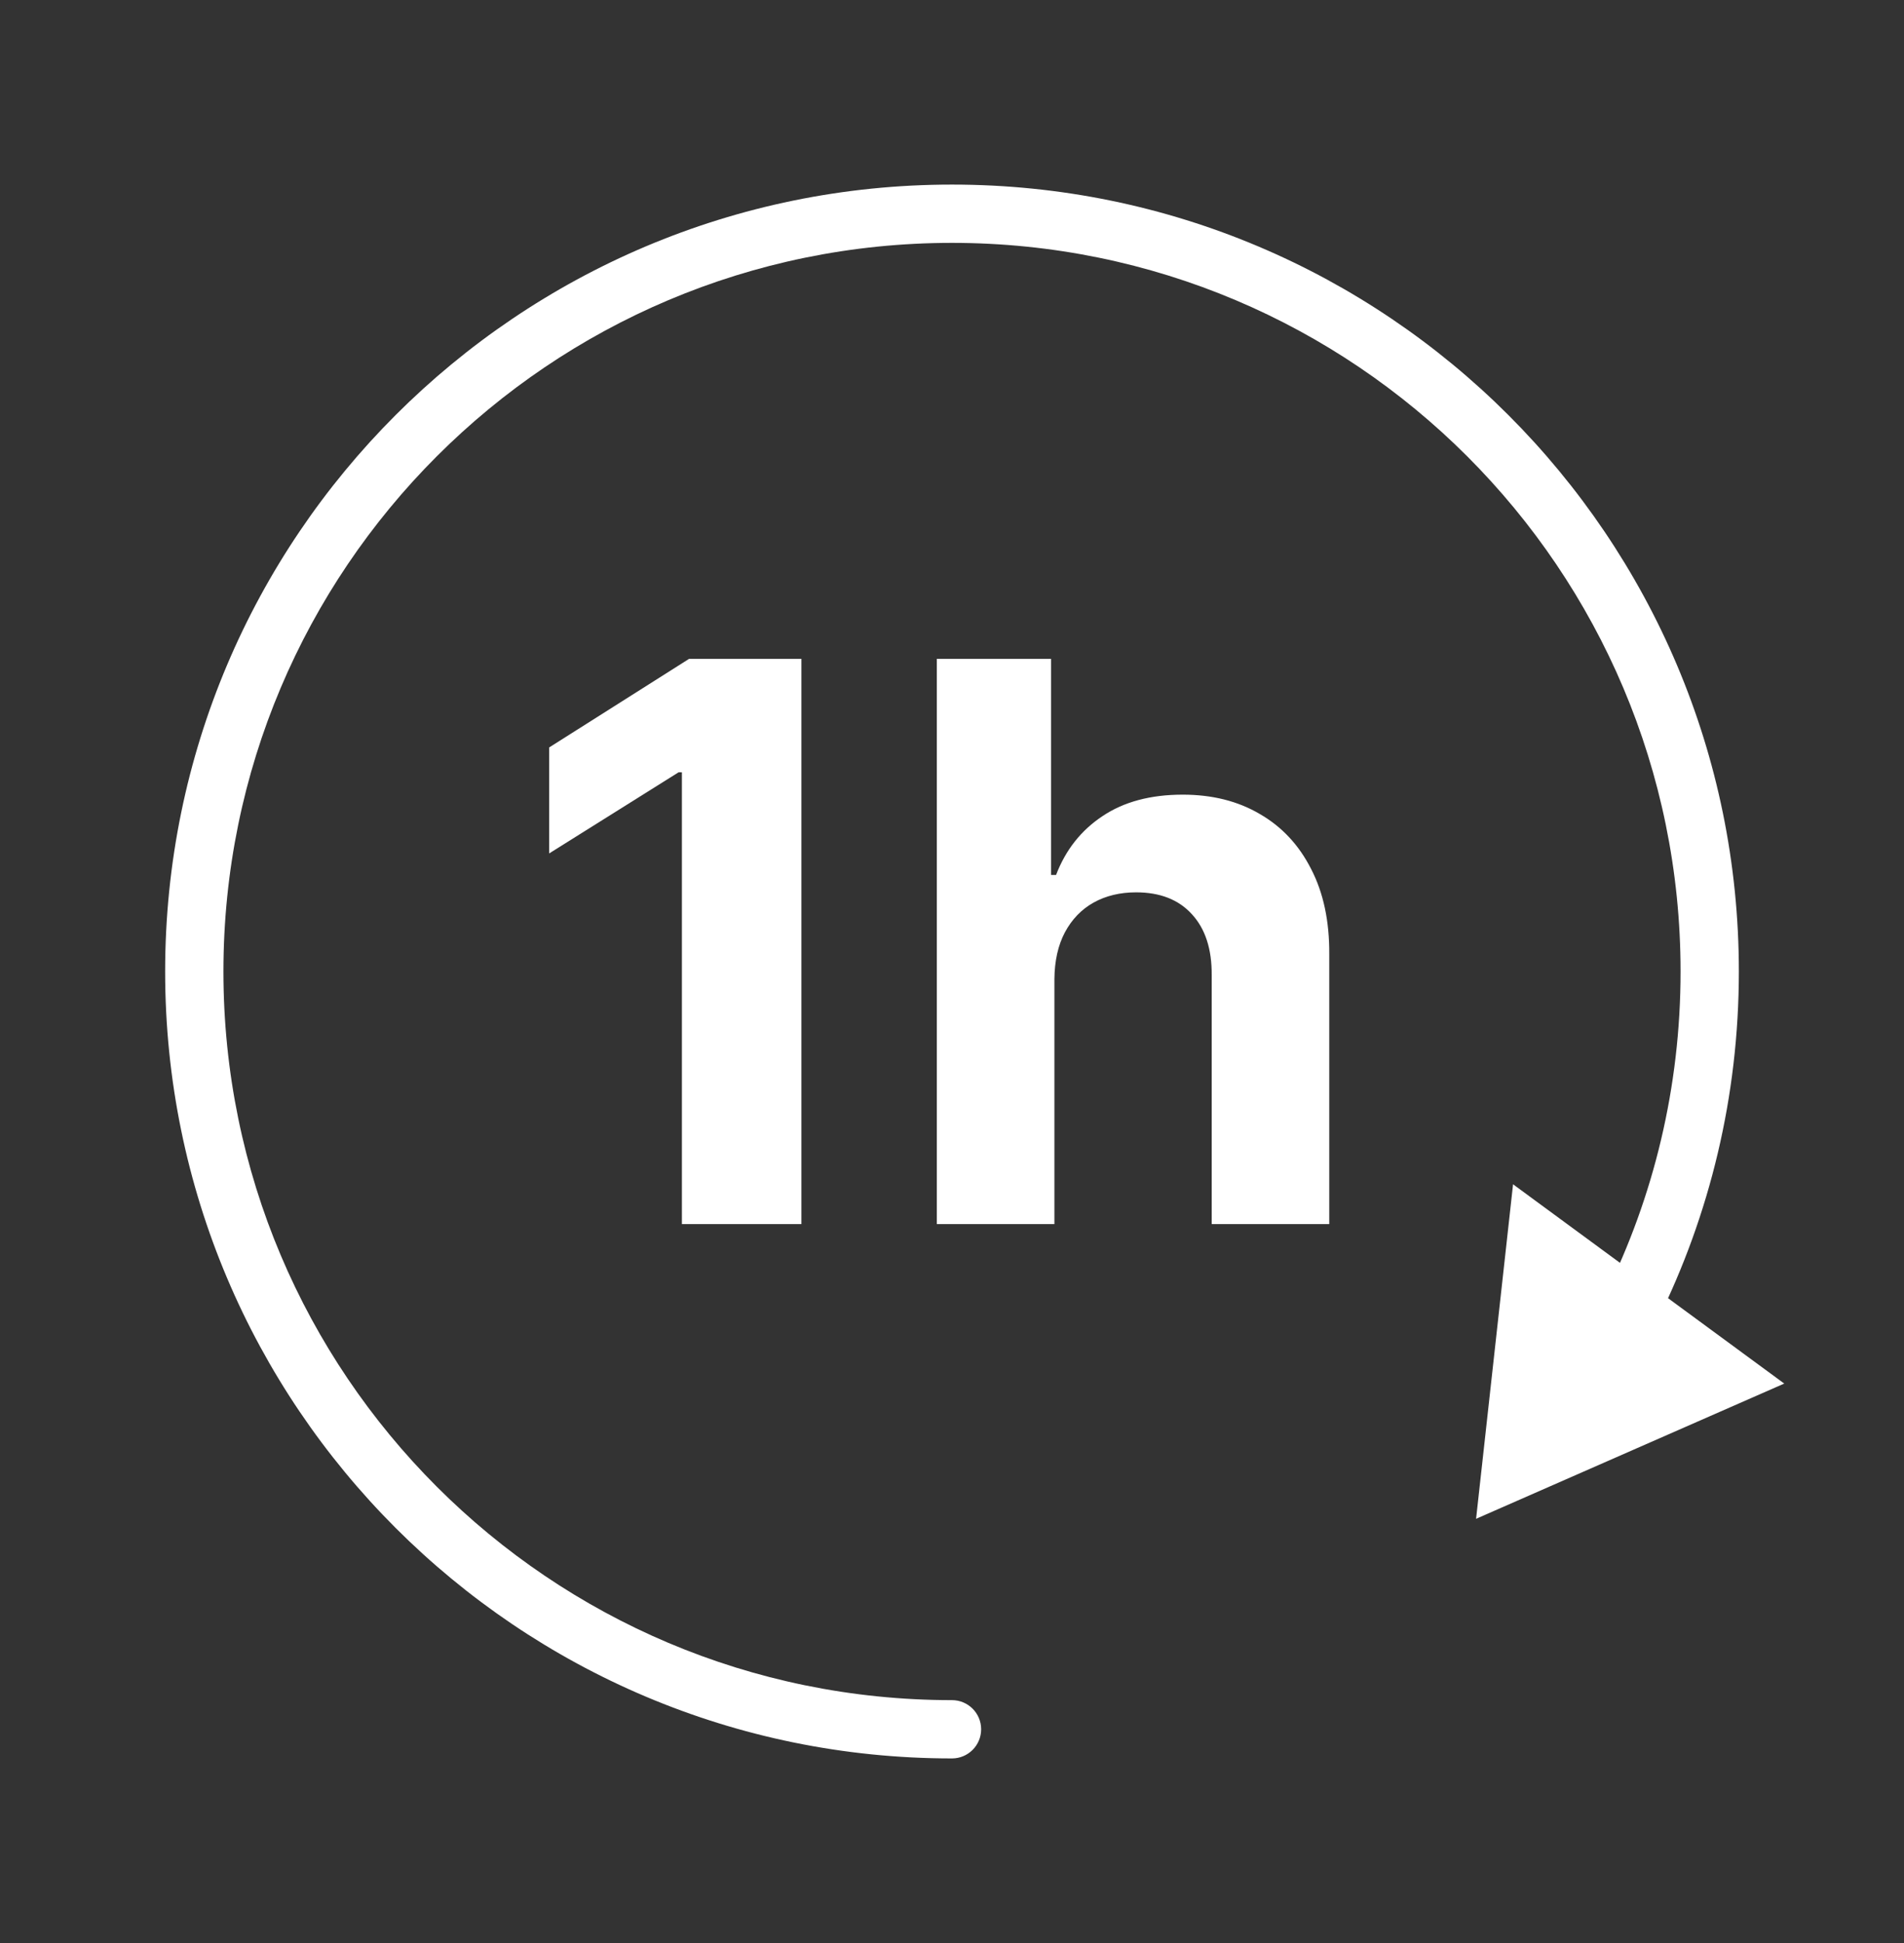 <svg xmlns="http://www.w3.org/2000/svg" width="98" height="100" viewBox="0 0 98 100" fill="none" style="&#10;">
    <rect x="0" y="0" width="98" height="100" fill="#333333" stroke="none"/>
    <path d="M54.271 50.386V63H48.219V33.909H54.1V45.031H54.356C54.848 43.743 55.644 42.735 56.742 42.006C57.841 41.267 59.218 40.898 60.876 40.898C62.391 40.898 63.712 41.229 64.839 41.892C65.975 42.545 66.856 43.488 67.481 44.719C68.115 45.94 68.428 47.403 68.418 49.108V63H62.367V50.188C62.377 48.843 62.036 47.796 61.344 47.048C60.663 46.3 59.706 45.926 58.475 45.926C57.651 45.926 56.922 46.101 56.288 46.452C55.663 46.802 55.17 47.313 54.81 47.986C54.46 48.649 54.28 49.449 54.271 50.386Z" fill="white"/>
    <path d="M41.249 33.909V63H35.098V39.747H34.928L28.266 43.923V38.469L35.467 33.909H41.249Z" fill="white"/>
    <path d="M49 90.5C49.828 90.5 50.5 89.828 50.5 89C50.5 88.172 49.828 87.5 49 87.5V90.5ZM75.975 78.167L91.836 71.207L77.878 60.951L75.975 78.167ZM49 87.5C28.289 87.5 11.5 70.711 11.5 50H8.5C8.5 72.368 26.633 90.5 49 90.5V87.5ZM11.5 50C11.5 29.289 28.289 12.5 49 12.5V9.5C26.633 9.5 8.5 27.633 8.5 50H11.5ZM49 12.5C69.711 12.5 86.5 29.289 86.5 50H89.5C89.5 27.633 71.368 9.5 49 9.5V12.5ZM86.5 50C86.5 55.972 85.105 61.614 82.624 66.622L85.313 67.954C87.994 62.541 89.5 56.444 89.5 50H86.5Z" fill="white"/>
</svg>

